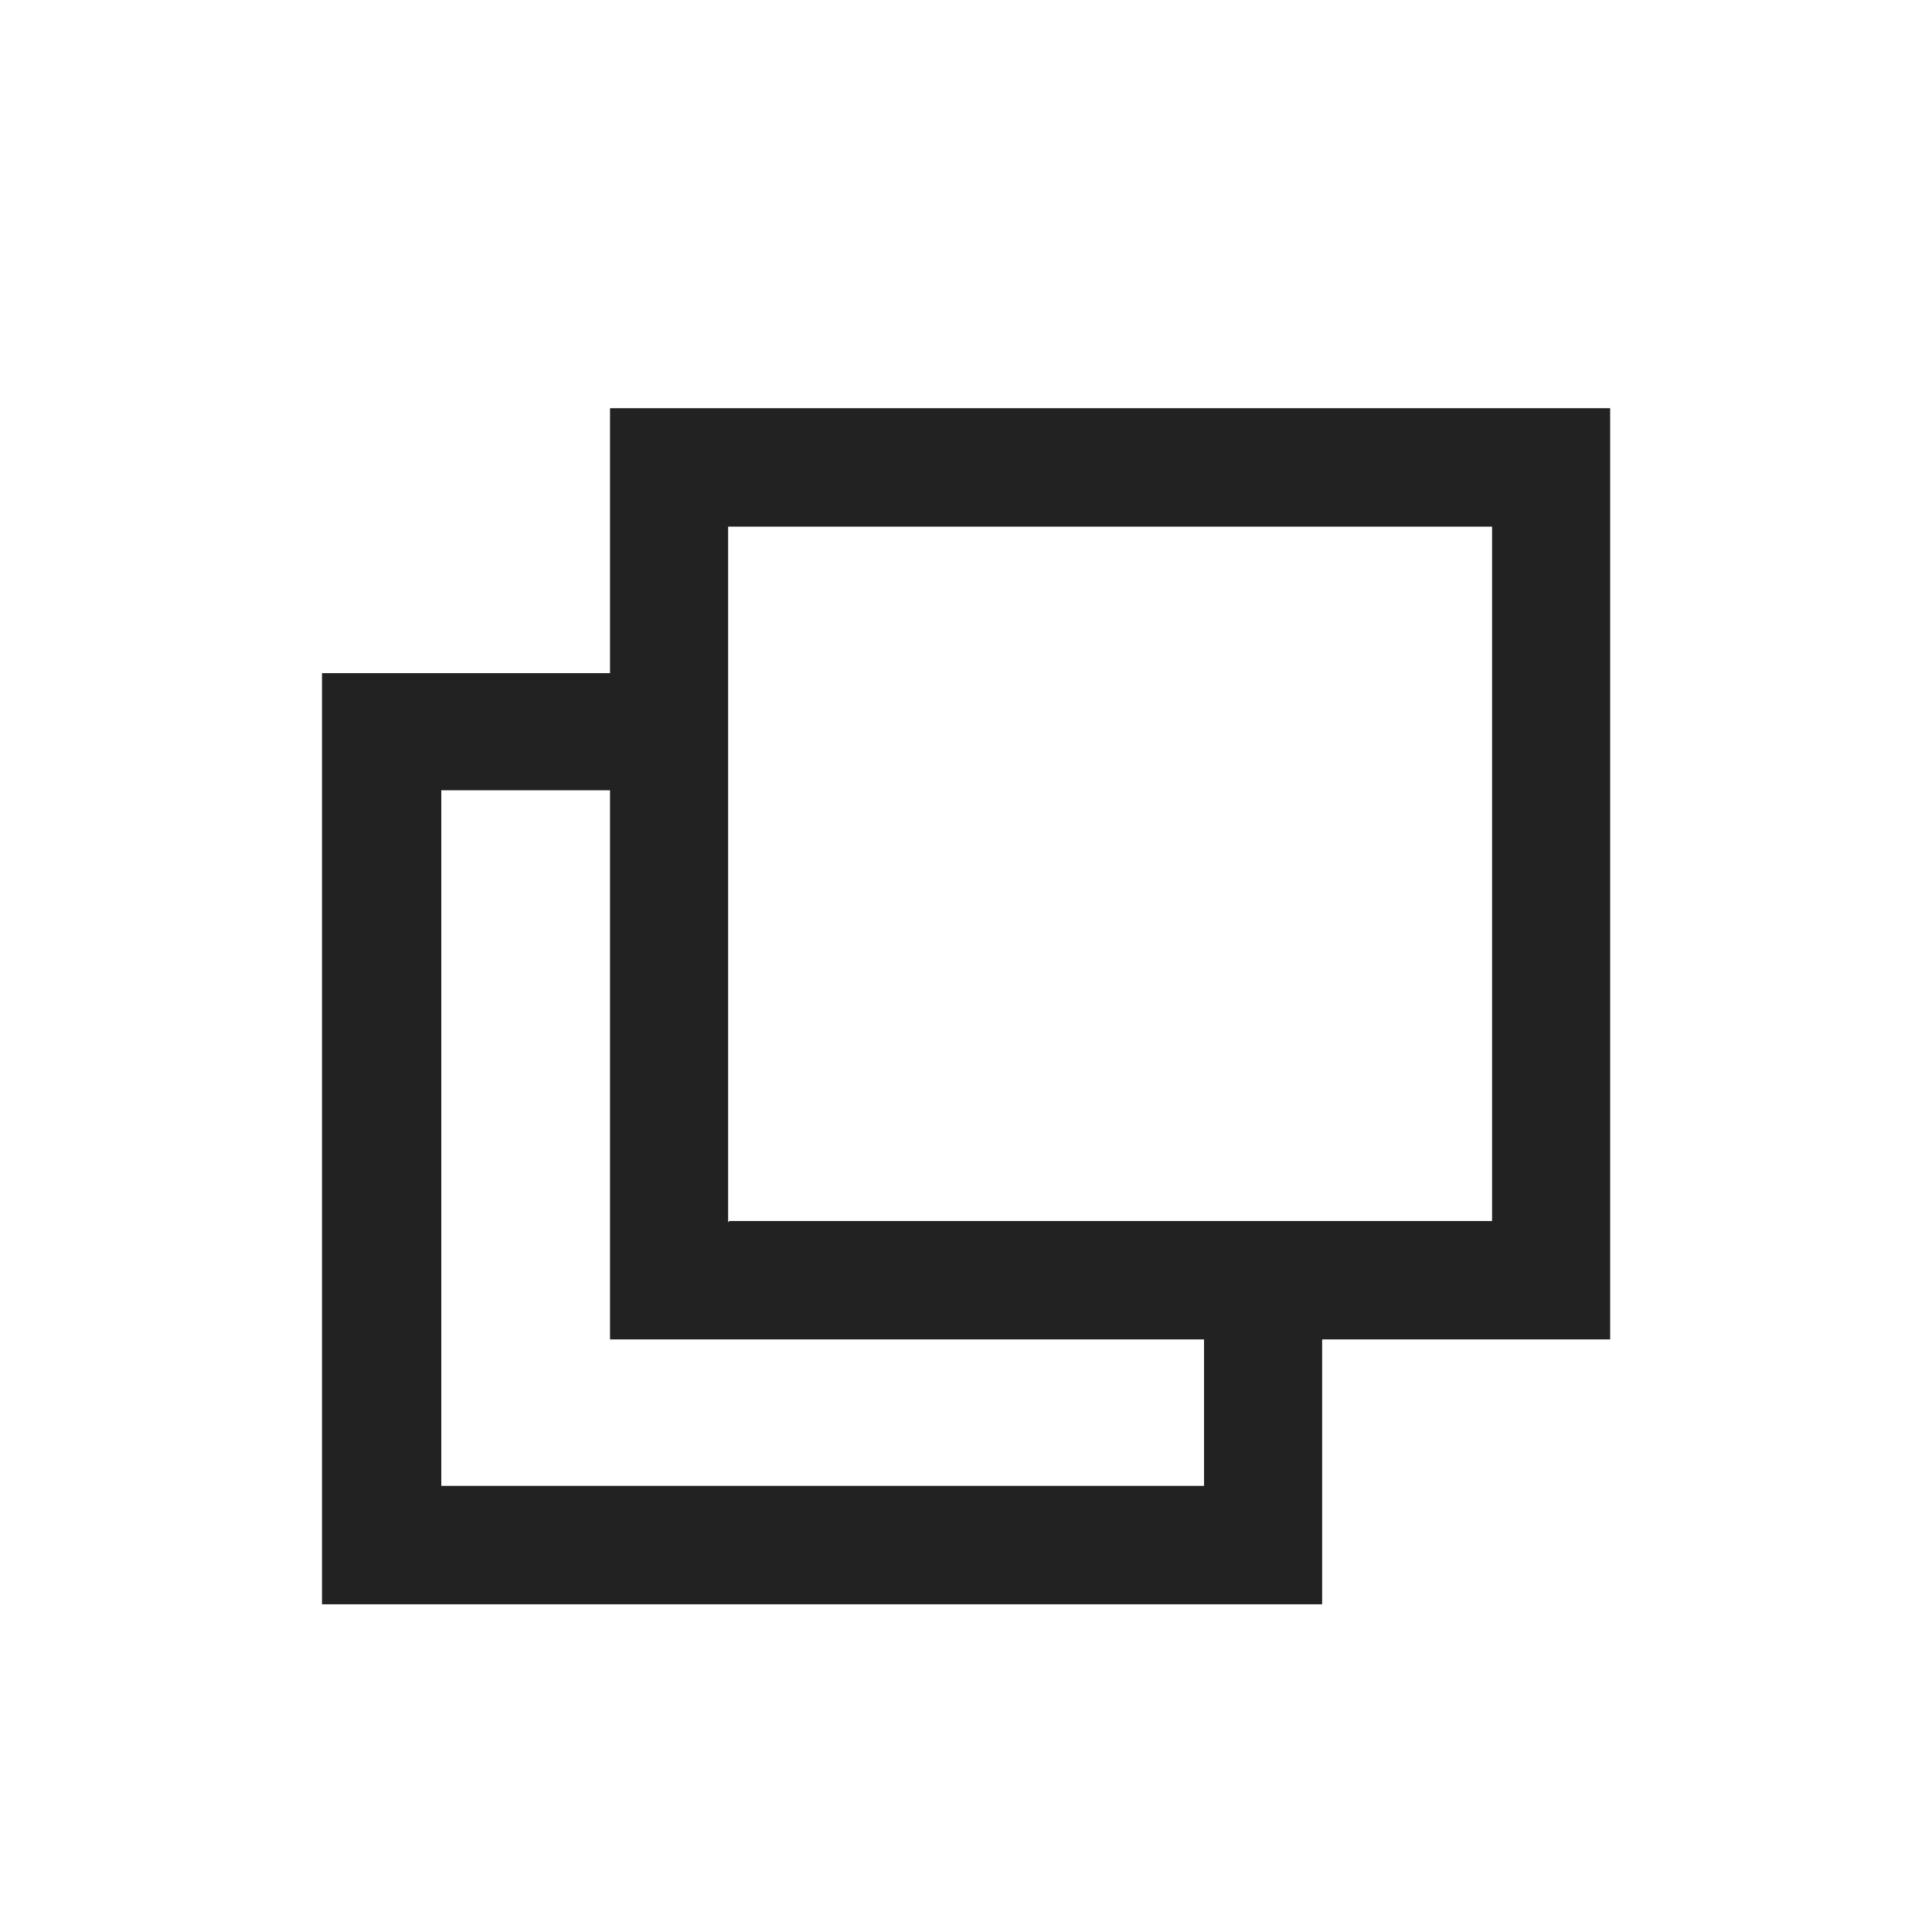 <svg width="24" height="24" viewBox="0 0 24 24" fill="none" xmlns="http://www.w3.org/2000/svg">
<path d="M20.002 16.639H7.578V5.071H20.002V16.639ZM9.06 15.168H18.535V6.542H9.045V15.183L9.06 15.168Z" fill="#222222"/>
<path d="M16.424 19.929H4V8.362H8.065V9.817H5.482V18.458H14.957V16.291H16.424V19.929Z" fill="#222222"/>
</svg>

